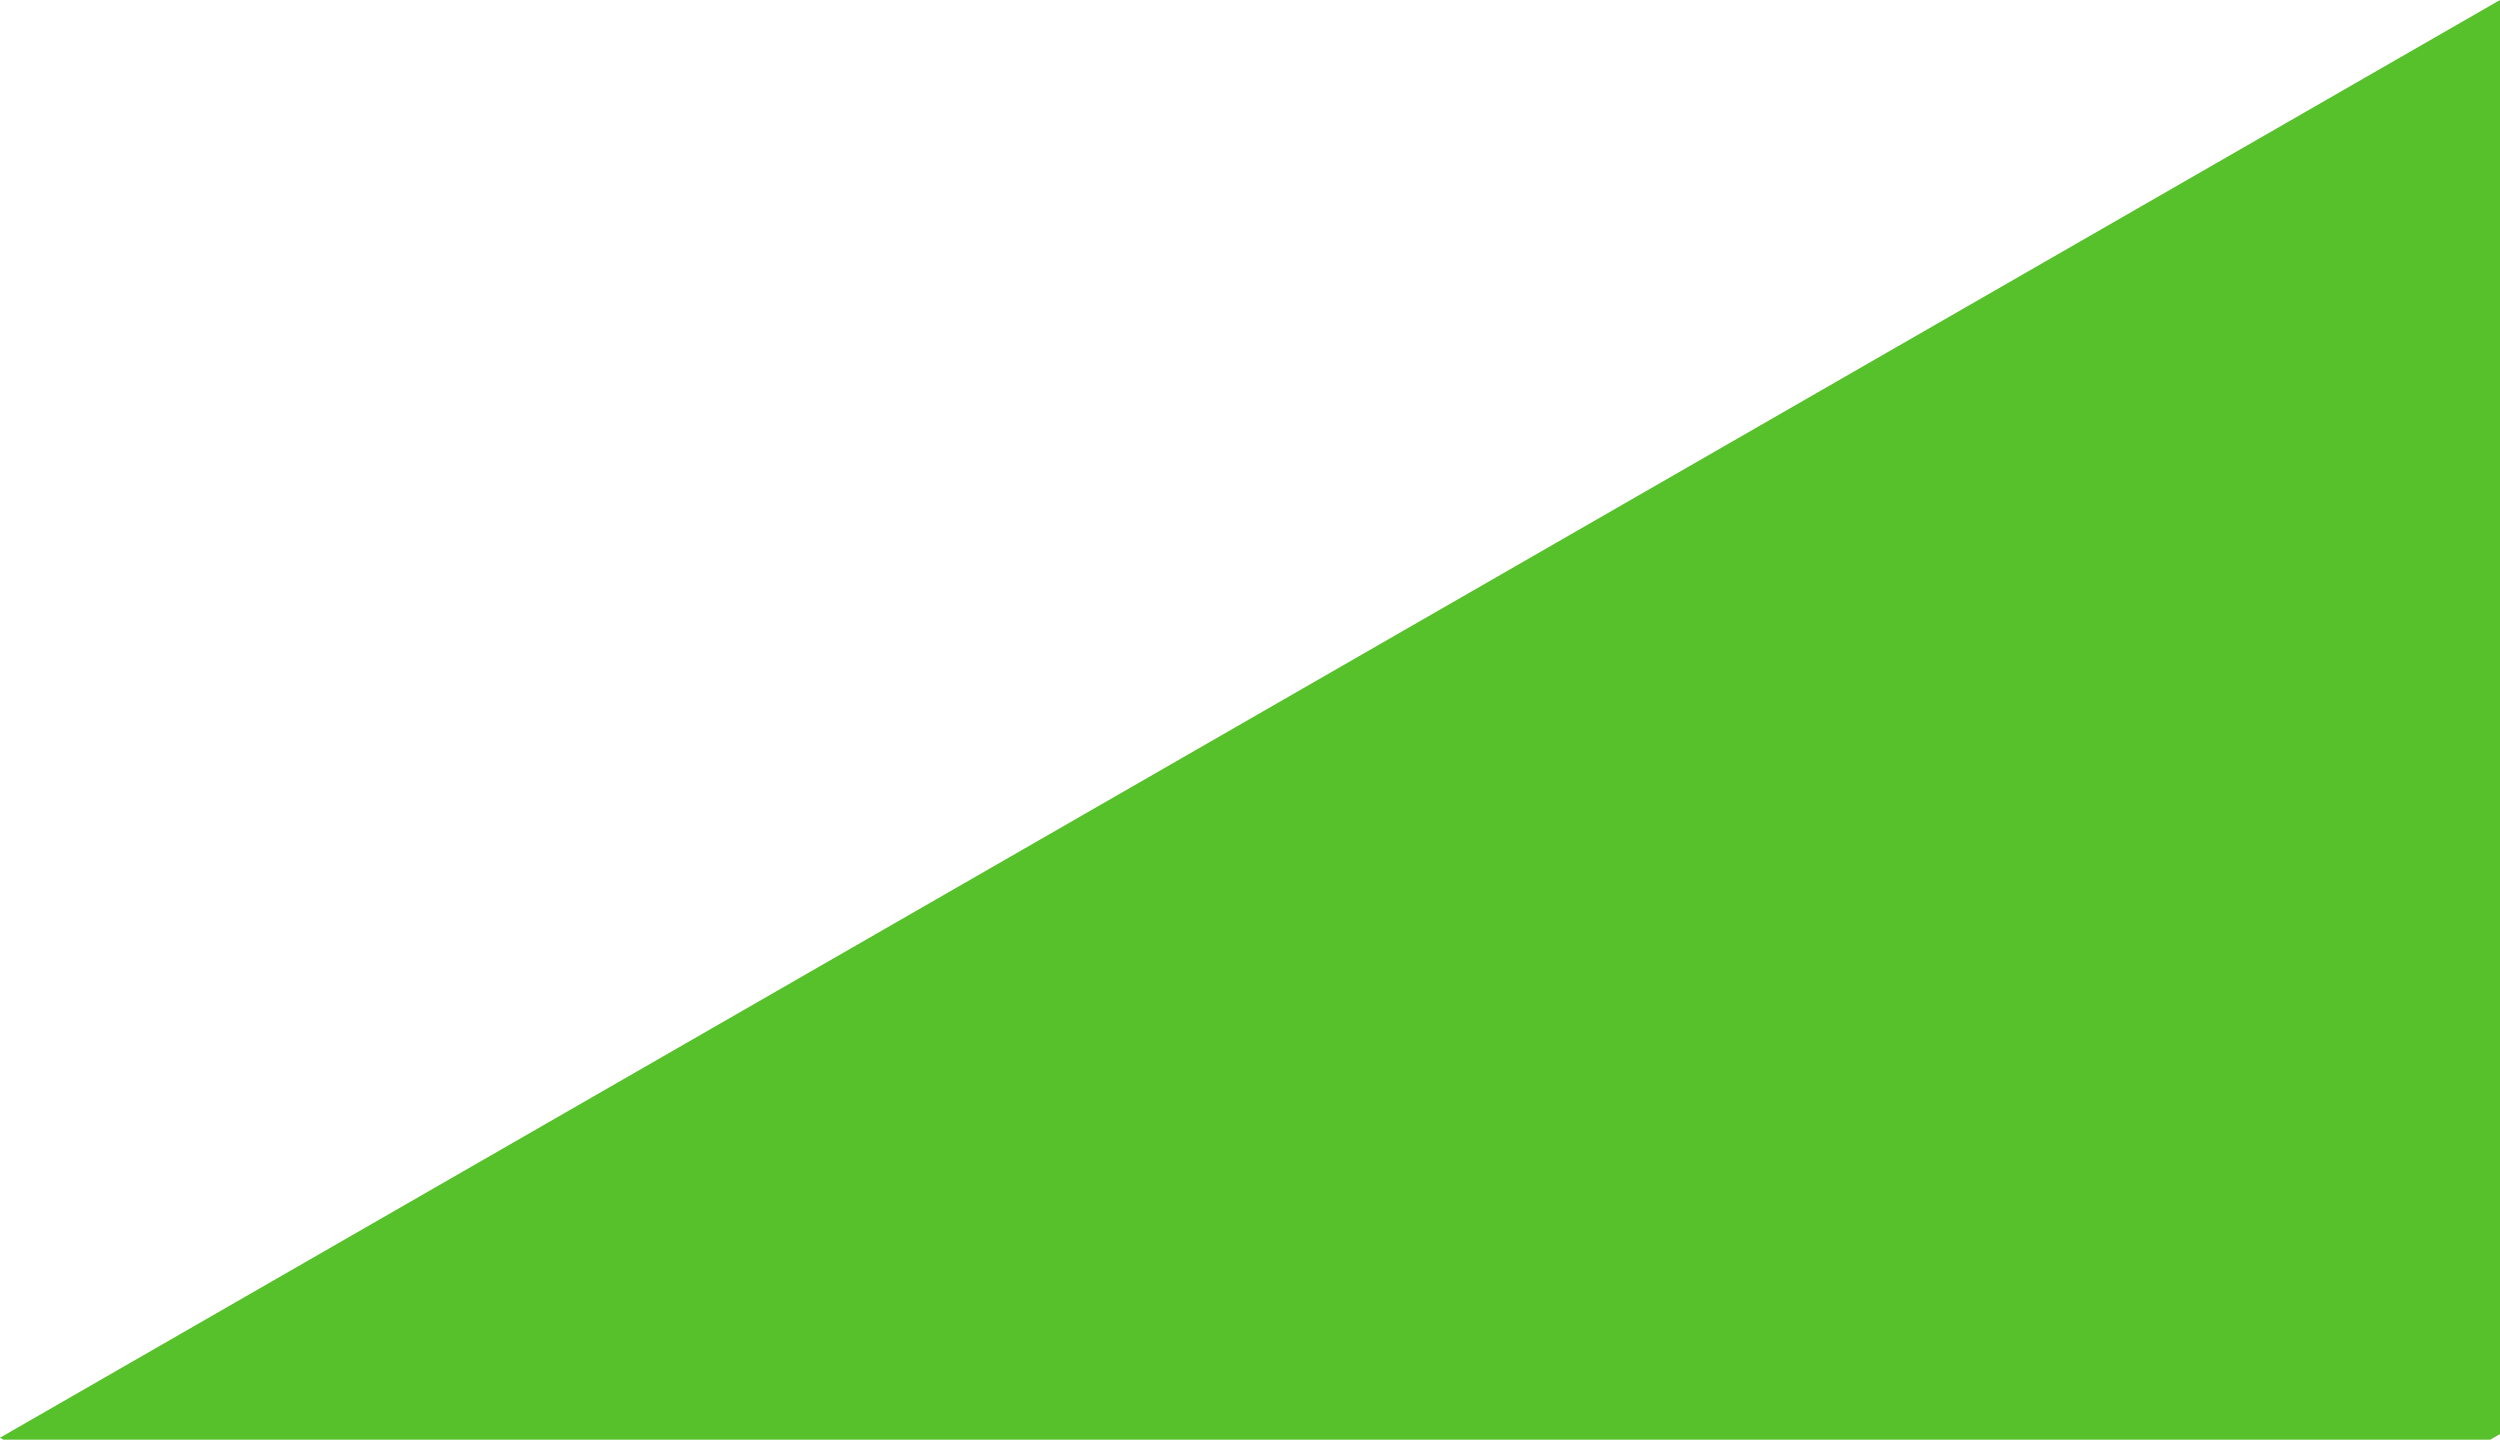 <?xml version="1.0" encoding="UTF-8"?> <svg xmlns="http://www.w3.org/2000/svg" width="514" height="296" viewBox="0 0 514 296" fill="none"> <path d="M256.313 443L0 295.598L514 0V294.847L256.313 443Z" fill="#57C12C"></path> </svg> 